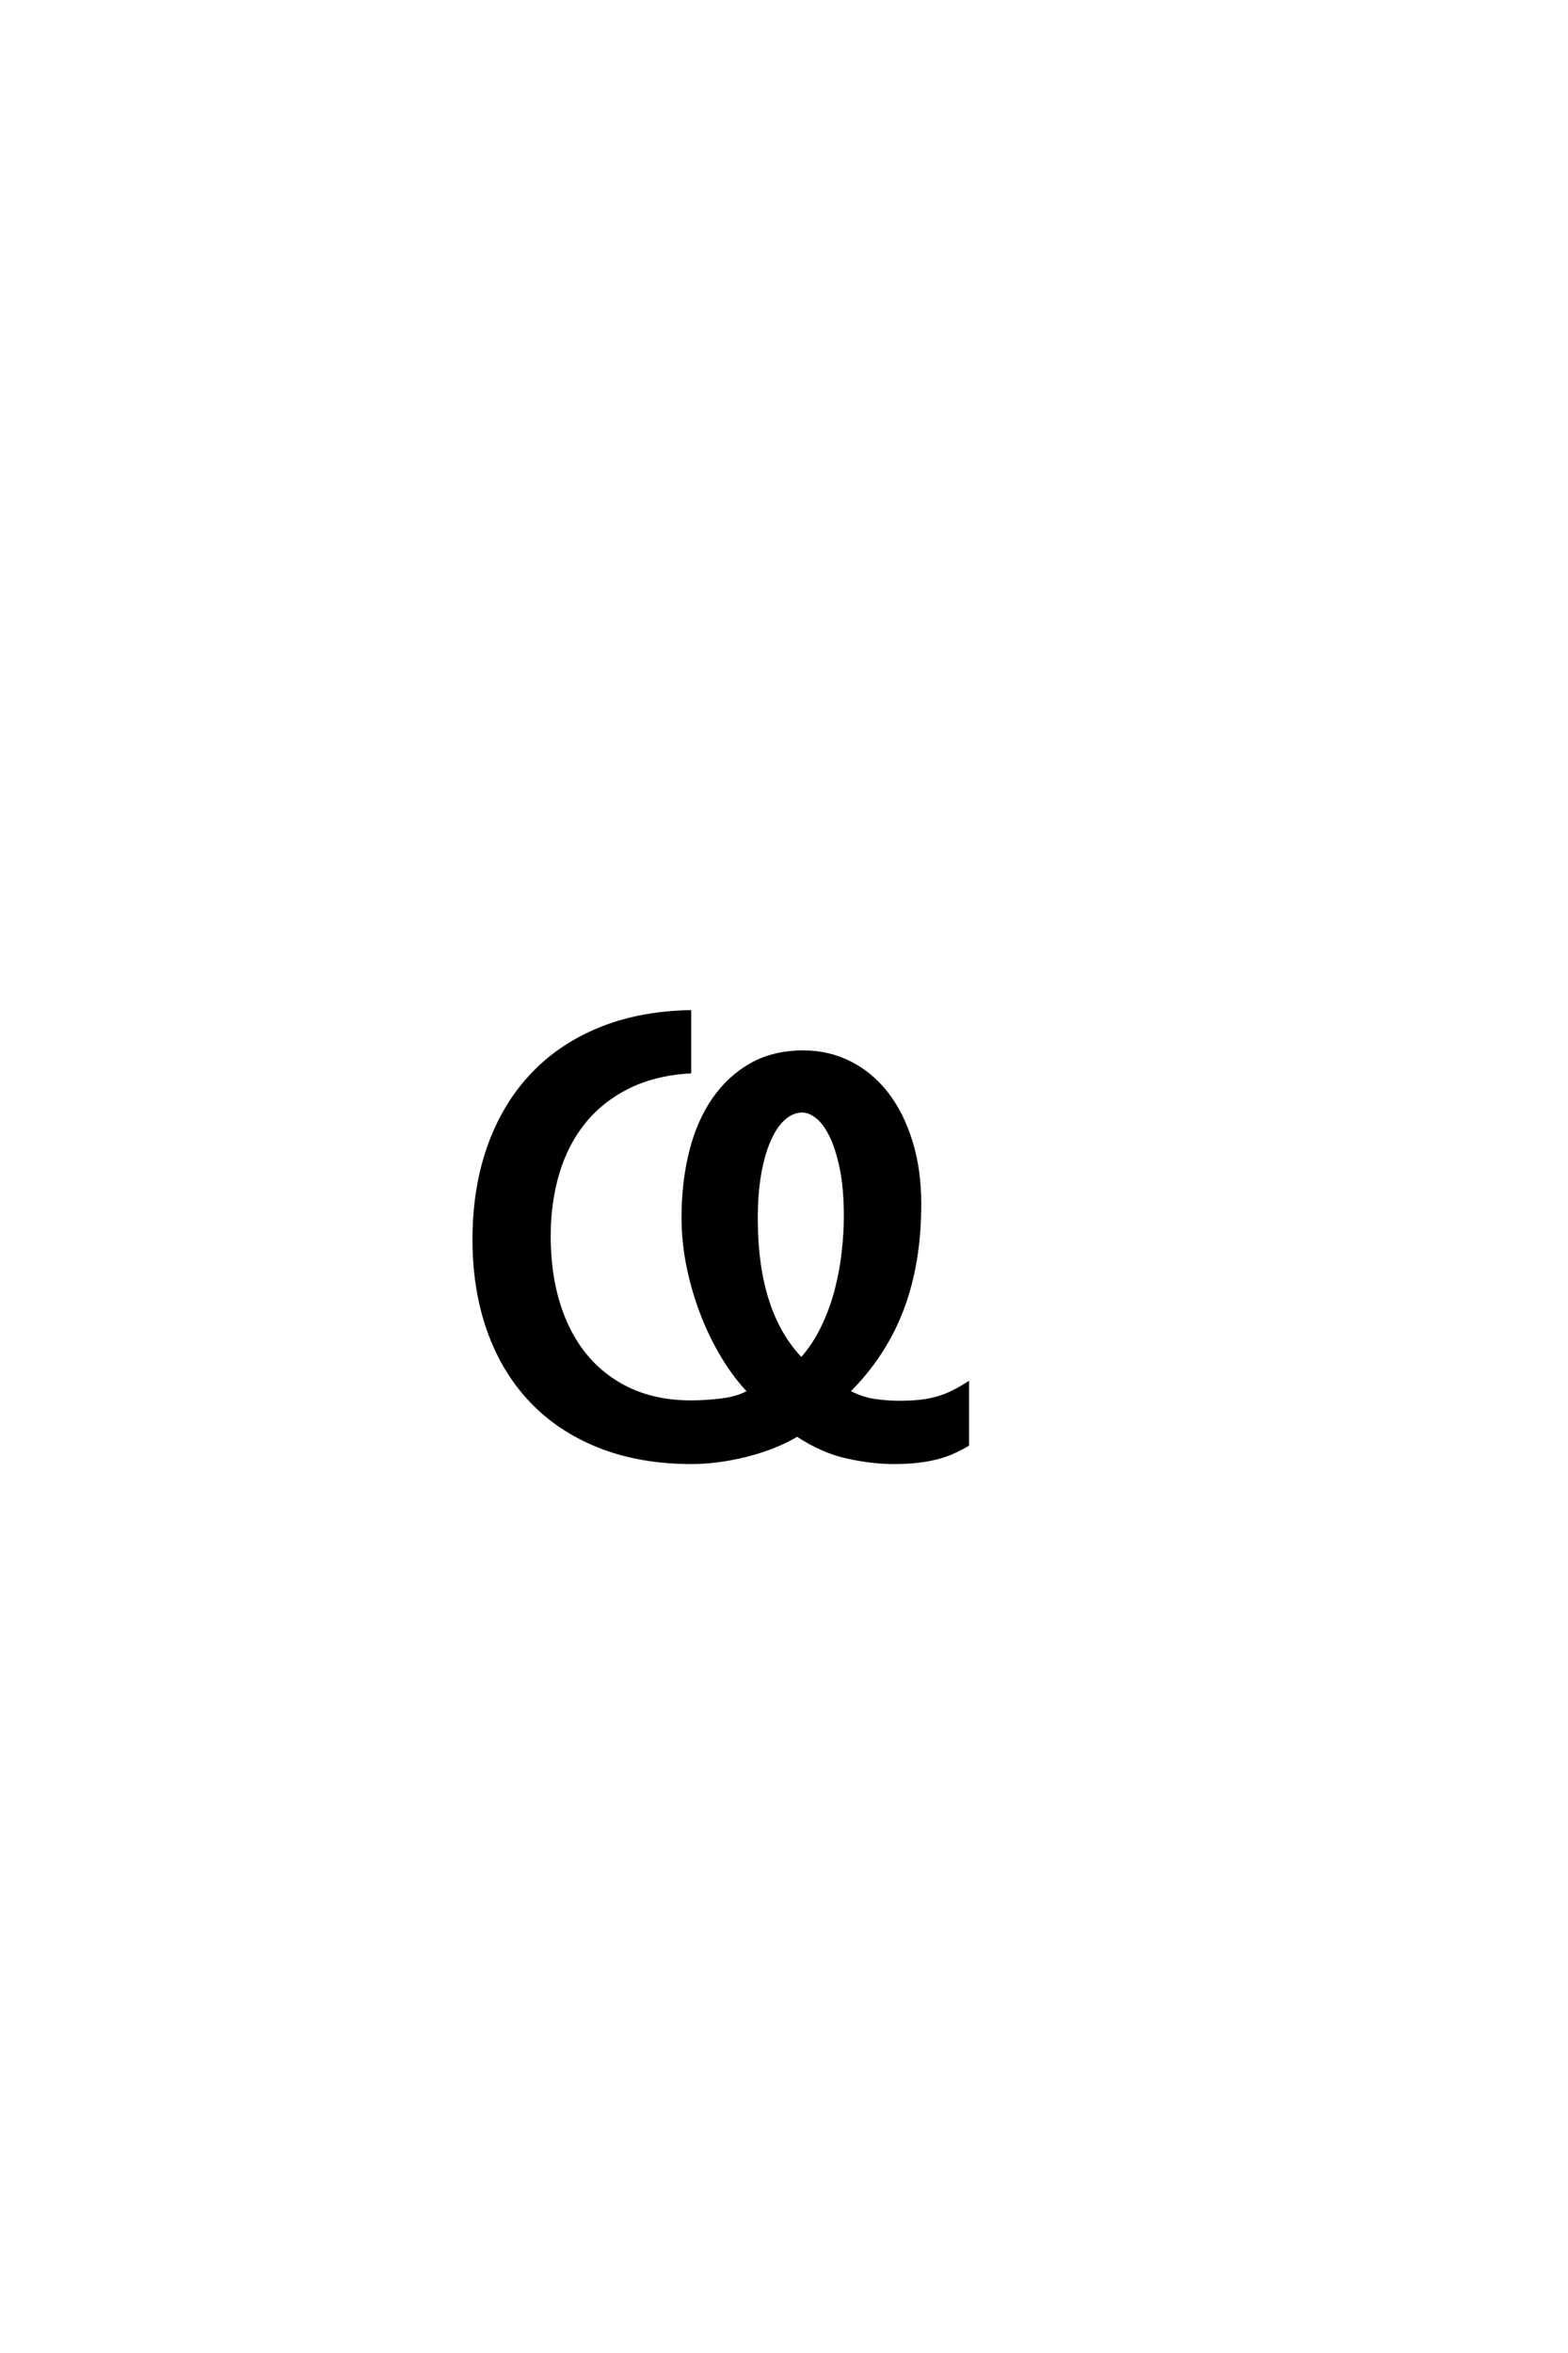<?xml version='1.0' encoding='UTF-8'?>
<!DOCTYPE svg PUBLIC "-//W3C//DTD SVG 1.0//EN"
"http://www.w3.org/TR/2001/REC-SVG-20010904/DTD/svg10.dtd">

<svg xmlns='http://www.w3.org/2000/svg' version='1.0' width='40.0' height='60.0'>

 <g transform='scale(0.1 -0.1) translate(110.0 -370.0)'>
  <path d='M11.031 53.906
Q11.031 66.703 14.688 77.25
Q18.359 87.797 25.344 95.406
Q32.328 103.031 42.531 107.328
Q52.734 111.625 65.828 111.922
L65.828 96.781
Q56.734 96.188 50 92.766
Q43.266 89.359 38.812 83.781
Q34.375 78.219 32.172 70.797
Q29.984 63.375 29.984 54.781
Q29.984 45.219 32.422 37.406
Q34.859 29.594 39.547 24.016
Q44.234 18.453 50.969 15.422
Q57.719 12.406 66.312 12.406
Q70.125 12.406 74.312 12.938
Q78.516 13.484 81.25 15.141
Q77.734 18.75 74.656 23.781
Q71.578 28.812 69.281 34.672
Q67 40.531 65.672 46.875
Q64.359 53.219 64.359 59.469
Q64.359 68.562 66.312 76.312
Q68.266 84.078 72.172 89.688
Q76.078 95.312 81.734 98.484
Q87.406 101.656 94.922 101.656
Q101.375 101.656 106.844 98.875
Q112.312 96.094 116.219 91.016
Q120.125 85.938 122.312 78.812
Q124.516 71.688 124.516 62.984
Q124.516 47.859 120.016 36.078
Q115.531 24.312 106.25 15.141
Q109.672 13.281 112.984 12.797
Q116.312 12.312 119.234 12.312
Q121.875 12.312 124.062 12.5
Q126.266 12.703 128.266 13.188
Q130.281 13.672 132.328 14.594
Q134.375 15.531 136.719 17
L136.719 1.656
Q135.062 0.688 133.25 -0.141
Q131.453 -0.984 129.25 -1.562
Q127.047 -2.156 124.312 -2.484
Q121.578 -2.828 117.969 -2.828
Q112.594 -2.828 106.25 -1.453
Q99.906 -0.094 93.359 4.203
Q90.438 2.438 87.016 1.109
Q83.594 -0.203 80.031 -1.078
Q76.469 -1.953 73 -2.391
Q69.531 -2.828 66.5 -2.828
Q53.328 -2.828 42.969 1.266
Q32.625 5.375 25.531 12.844
Q18.453 20.312 14.734 30.766
Q11.031 41.219 11.031 53.906
Q11.031 41.219 11.031 53.906
M94.438 23.25
Q97.75 26.953 99.953 31.547
Q102.156 36.141 103.422 41.016
Q104.688 45.906 105.219 50.734
Q105.766 55.562 105.766 59.766
Q105.766 67.094 104.688 72.219
Q103.609 77.344 102 80.562
Q100.391 83.797 98.438 85.297
Q96.484 86.812 94.734 86.812
Q92.188 86.812 90.031 84.953
Q87.891 83.109 86.281 79.594
Q84.672 76.078 83.734 70.953
Q82.812 65.828 82.812 59.281
Q82.812 35.156 94.438 23.25
' style='fill: #000000; stroke: #000000'/>
 </g>
</svg>
